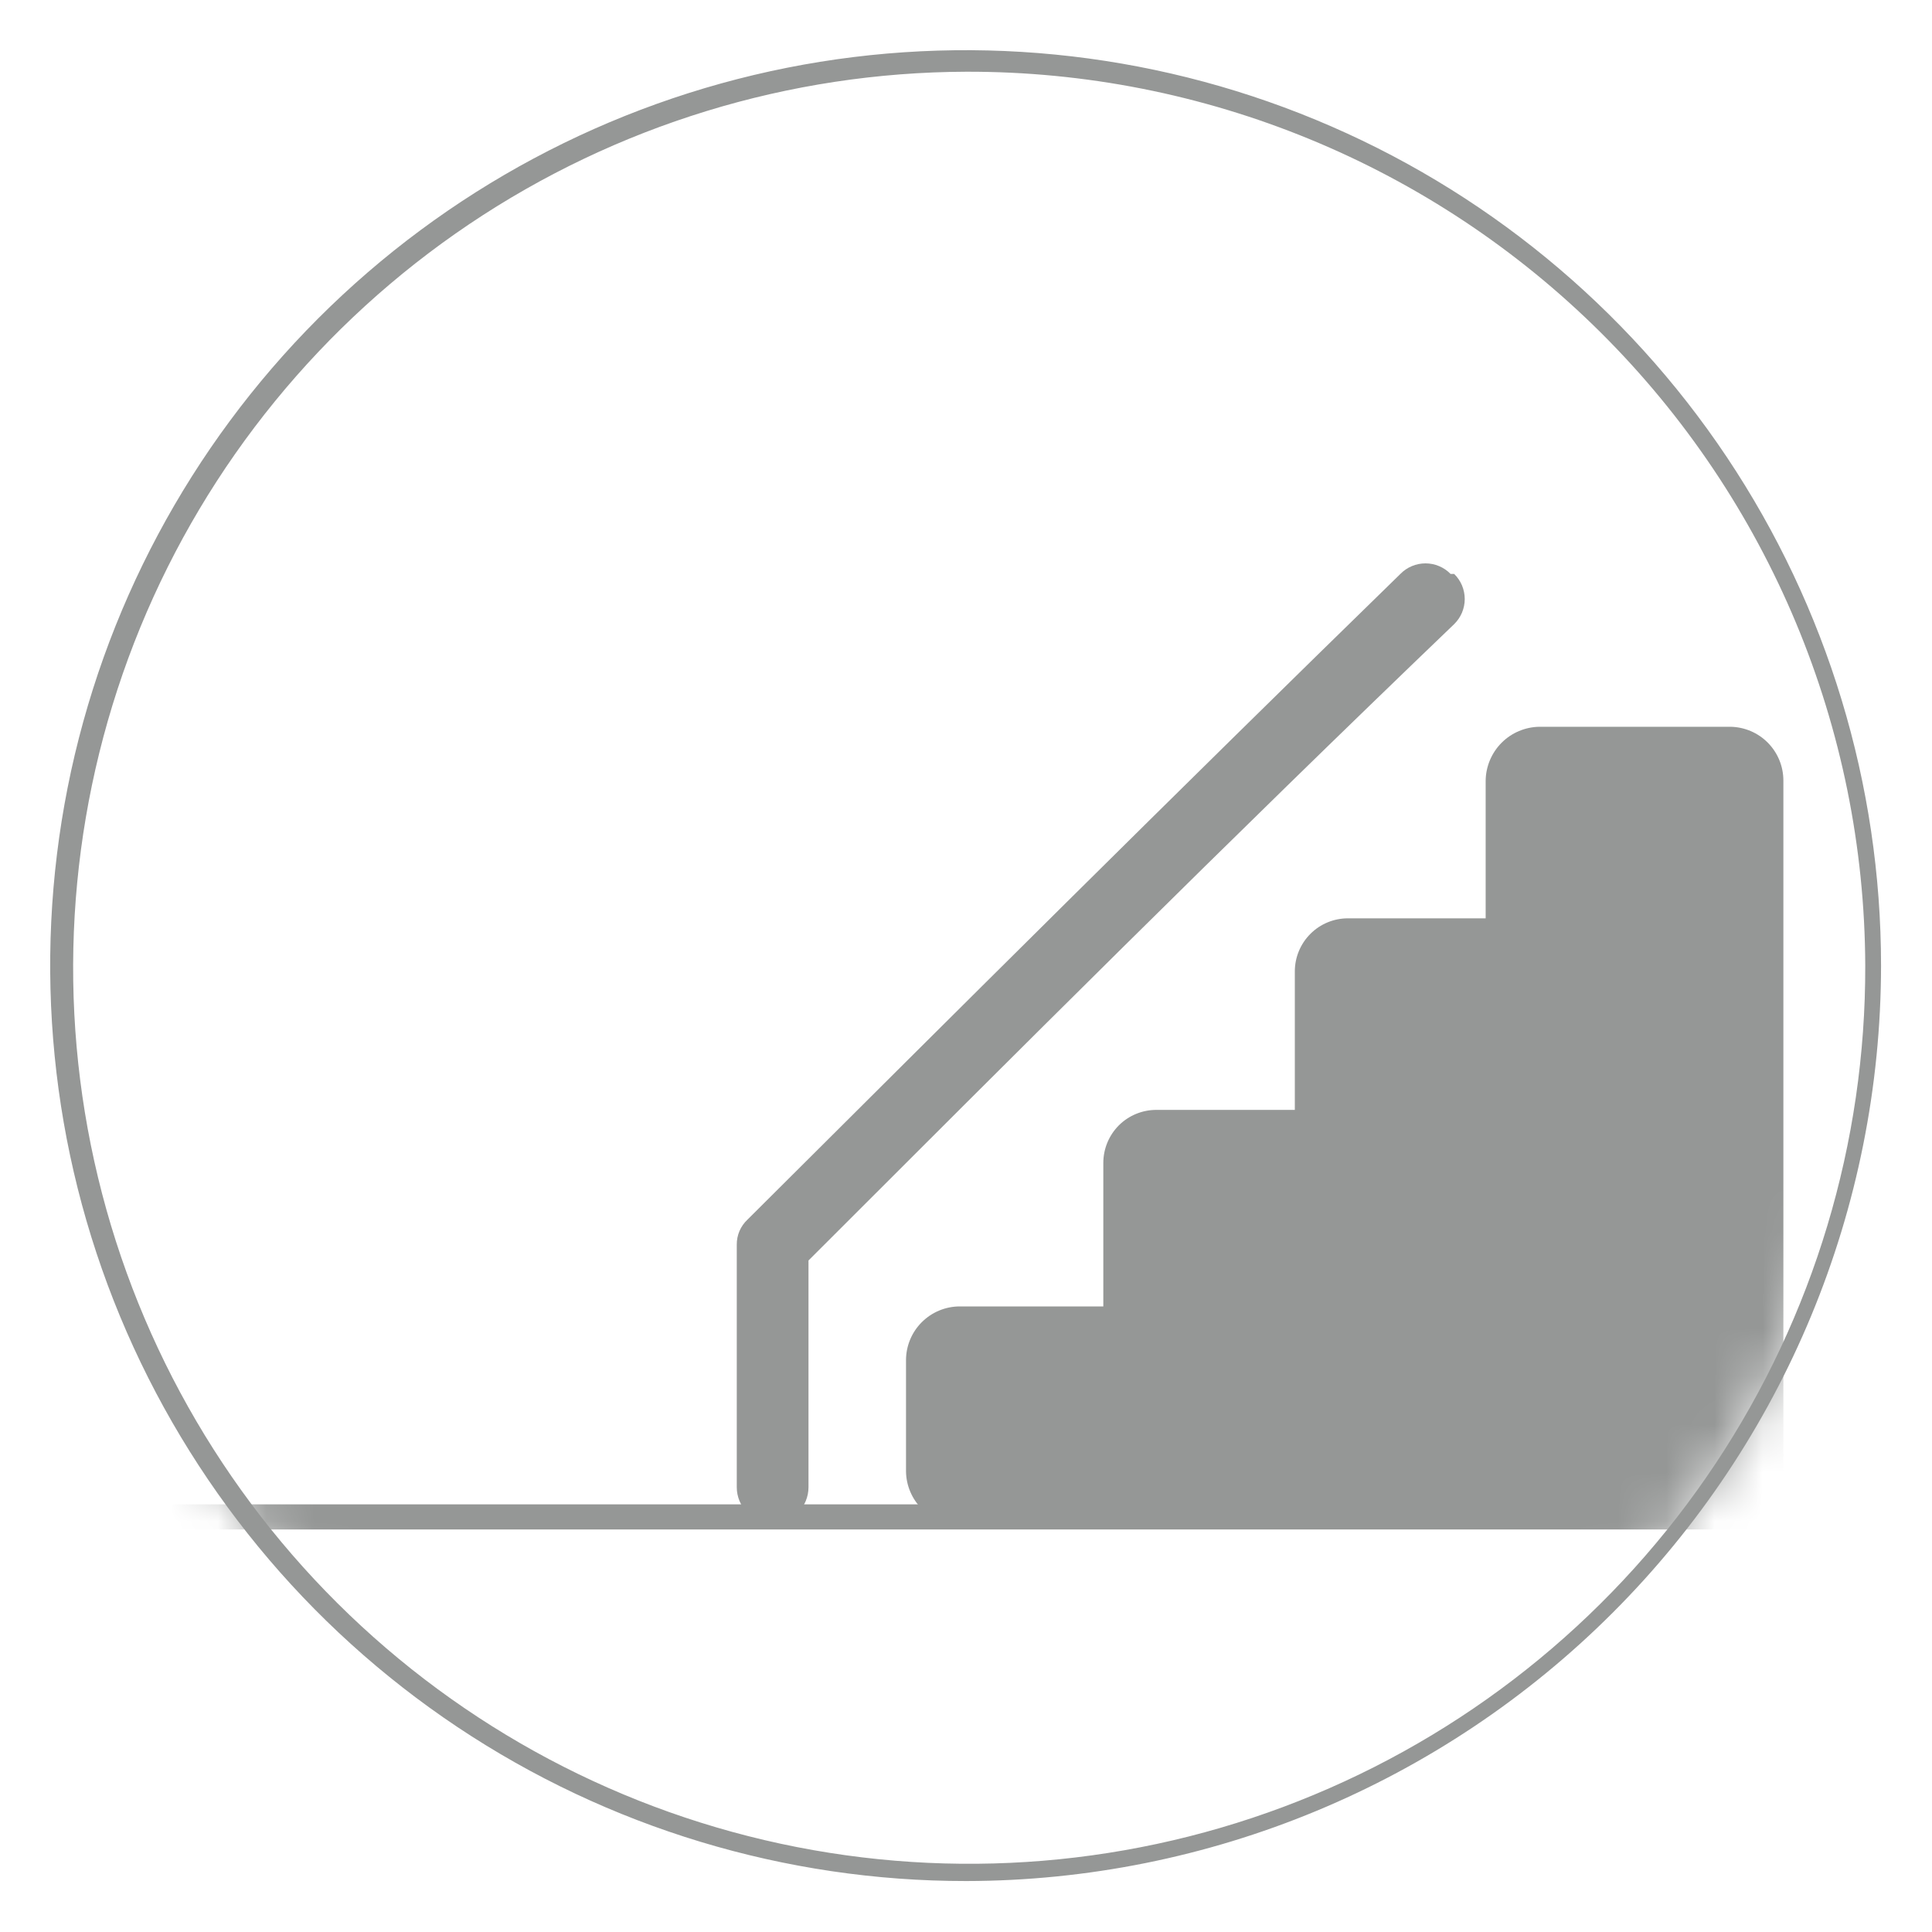 <svg width="40" height="40" viewBox="0 0 40 40" fill="none" xmlns="http://www.w3.org/2000/svg">
<mask id="mask0_609_10638" style="mask-type:luminance" maskUnits="userSpaceOnUse" x="1" y="1" width="38" height="38">
<path d="M19.992 38.796C30.377 38.796 38.796 30.377 38.796 19.992C38.796 9.606 30.377 1.188 19.992 1.188C9.606 1.188 1.188 9.606 1.188 19.992C1.188 30.377 9.606 38.796 19.992 38.796Z" fill="white"/>
</mask>
<g mask="url(#mask0_609_10638)">
<path d="M37.116 31.146H3.562V31.666H37.116V31.146Z" fill="#959796"/>
<path d="M35.824 15.047H31.873C31.579 15.051 31.298 15.169 31.09 15.377C30.882 15.585 30.763 15.867 30.759 16.161V19.013H27.907C27.616 19.013 27.336 19.128 27.13 19.335C26.924 19.541 26.808 19.82 26.808 20.112V22.979H23.942C23.65 22.979 23.37 23.094 23.164 23.3C22.958 23.507 22.843 23.786 22.843 24.078V27.048H19.872C19.576 27.048 19.293 27.166 19.084 27.375C18.875 27.584 18.758 27.867 18.758 28.162V30.465C18.762 30.758 18.881 31.037 19.089 31.243C19.298 31.448 19.579 31.564 19.872 31.564H35.824C36.116 31.564 36.395 31.448 36.602 31.242C36.808 31.036 36.923 30.756 36.923 30.465V16.161C36.923 15.868 36.808 15.587 36.602 15.378C36.397 15.17 36.117 15.051 35.824 15.047Z" fill="#959796"/>
<path d="M30.033 11.883C29.965 11.813 29.884 11.758 29.795 11.721C29.706 11.683 29.61 11.664 29.513 11.664C29.416 11.664 29.32 11.683 29.231 11.721C29.142 11.758 29.061 11.813 28.993 11.883C24.285 16.472 19.799 20.943 15.477 25.25C15.405 25.317 15.349 25.397 15.31 25.487C15.272 25.576 15.253 25.673 15.254 25.77V30.791C15.254 30.988 15.332 31.177 15.472 31.316C15.611 31.455 15.8 31.534 15.997 31.534C16.194 31.534 16.383 31.455 16.522 31.316C16.661 31.177 16.739 30.988 16.739 30.791V26.097C21.002 21.834 25.414 17.423 30.107 12.922C30.176 12.854 30.231 12.774 30.269 12.684C30.306 12.595 30.326 12.499 30.326 12.402C30.326 12.306 30.306 12.21 30.269 12.12C30.231 12.031 30.176 11.95 30.107 11.883H30.033Z" fill="#959796"/>
</g>
<path d="M20.007 38.945C16.258 38.948 12.592 37.839 9.473 35.758C6.354 33.677 3.923 30.718 2.486 27.255C1.049 23.792 0.672 19.981 1.401 16.303C2.131 12.626 3.935 9.248 6.585 6.595C9.235 3.943 12.612 2.137 16.289 1.404C19.966 0.672 23.777 1.046 27.241 2.48C30.706 3.914 33.666 6.344 35.75 9.461C37.833 12.578 38.945 16.243 38.945 19.992C38.941 25.015 36.945 29.831 33.395 33.384C29.844 36.937 25.03 38.937 20.007 38.945ZM20.007 1.485C16.338 1.496 12.755 2.596 9.712 4.643C6.668 6.691 4.299 9.595 2.905 12.988C1.512 16.382 1.155 20.113 1.881 23.708C2.608 27.304 4.384 30.604 6.985 33.191C9.586 35.778 12.896 37.535 16.496 38.241C20.096 38.947 23.825 38.57 27.21 37.157C30.596 35.745 33.487 33.36 35.517 30.305C37.548 27.249 38.627 23.66 38.618 19.992C38.602 15.07 36.633 10.356 33.143 6.886C29.653 3.416 24.928 1.473 20.007 1.485Z" fill="#959796"/>
</svg>
